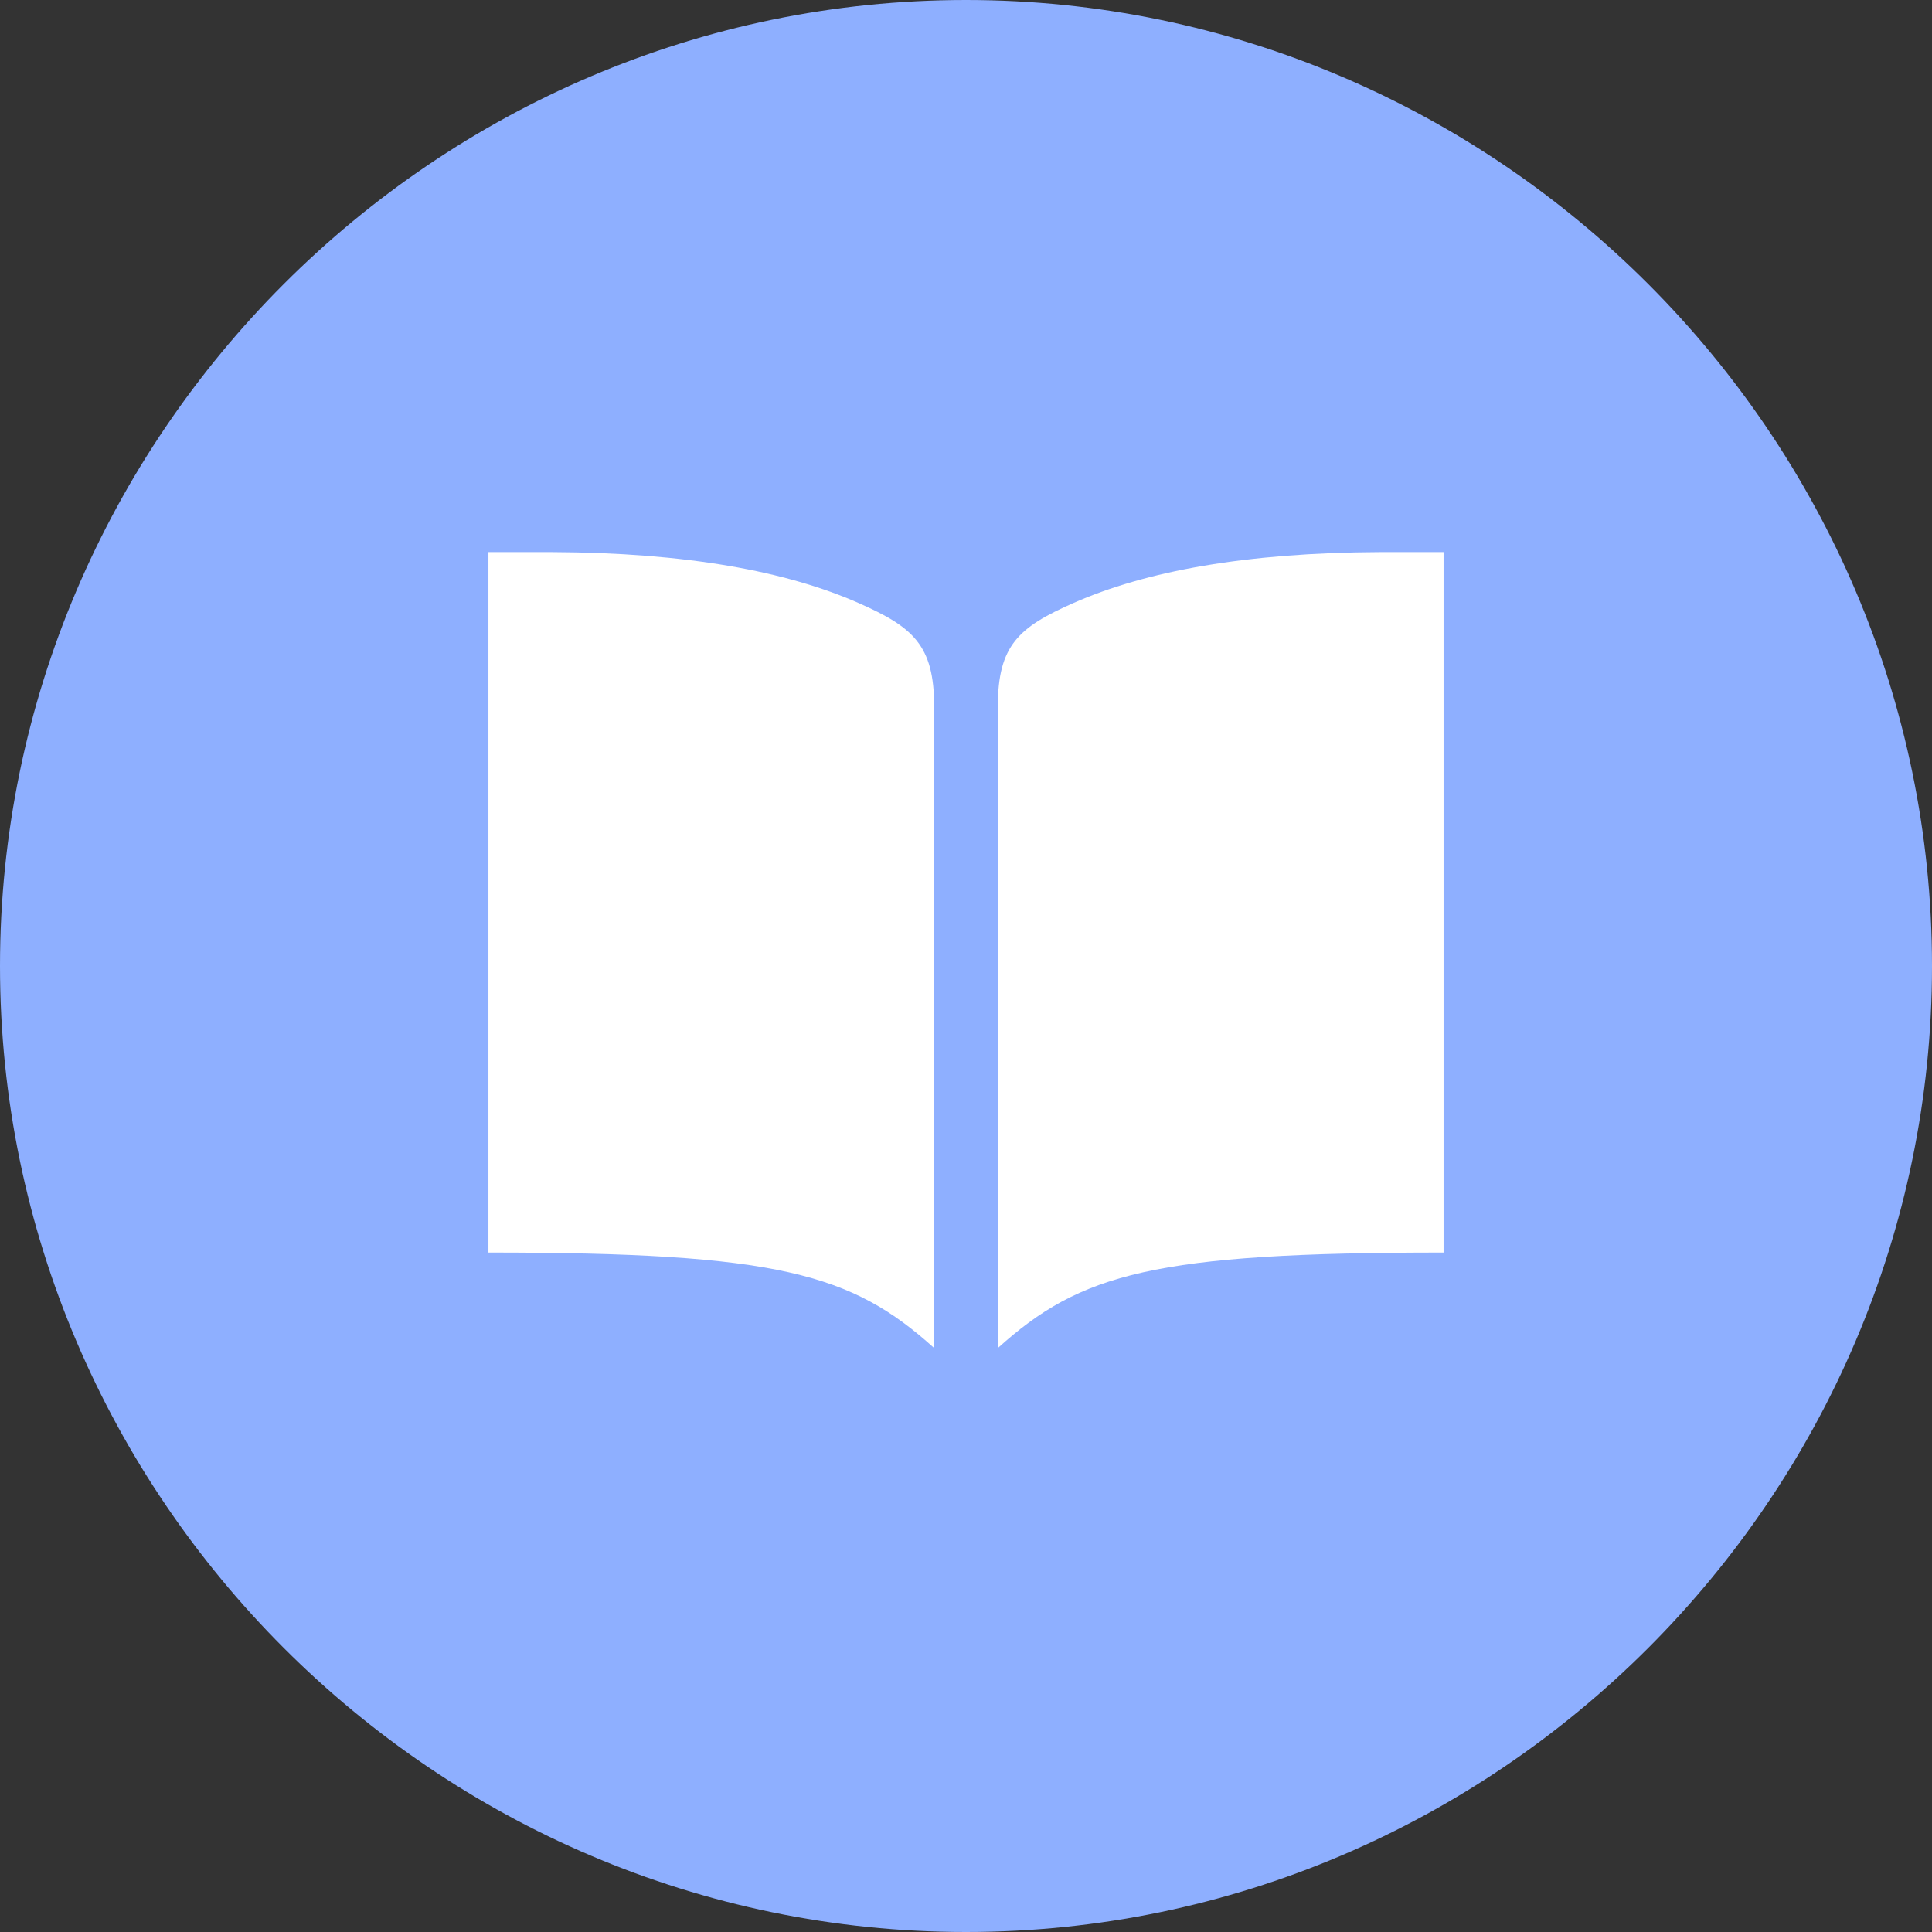 <?xml version="1.0" encoding="UTF-8"?> <svg xmlns="http://www.w3.org/2000/svg" width="512" height="512" viewBox="0 0 512 512" fill="none"><rect x="0" y="0" width="512" height="512" fill="#333333" stroke="none"/><g clip-path="url(#clip0_2817_675)"><path d="M256 0C115.3 0 0 115.3 0 256C0 396.7 115.3 512 256 512C396.7 512 512 396.7 512 256C512 115.3 396.7 0 256 0Z" fill="#8EAFFF"></path><path d="M365.688 146.312C330.034 146.465 303.529 151.375 284.35 159.86C270.038 166.188 264.438 170.976 264.438 187.197V357.25C286.359 337.475 305.813 331.938 382.562 331.938V146.312H365.688ZM146.312 146.312C181.966 146.465 208.471 151.375 227.65 159.86C241.962 166.188 247.562 170.976 247.562 187.197V357.25C225.641 337.475 206.187 331.938 129.438 331.938V146.312H146.312Z" fill="white"></path></g><defs><clipPath id="clip0_2817_675"><rect width="512" height="512" fill="white"></rect></clipPath></defs></svg> 